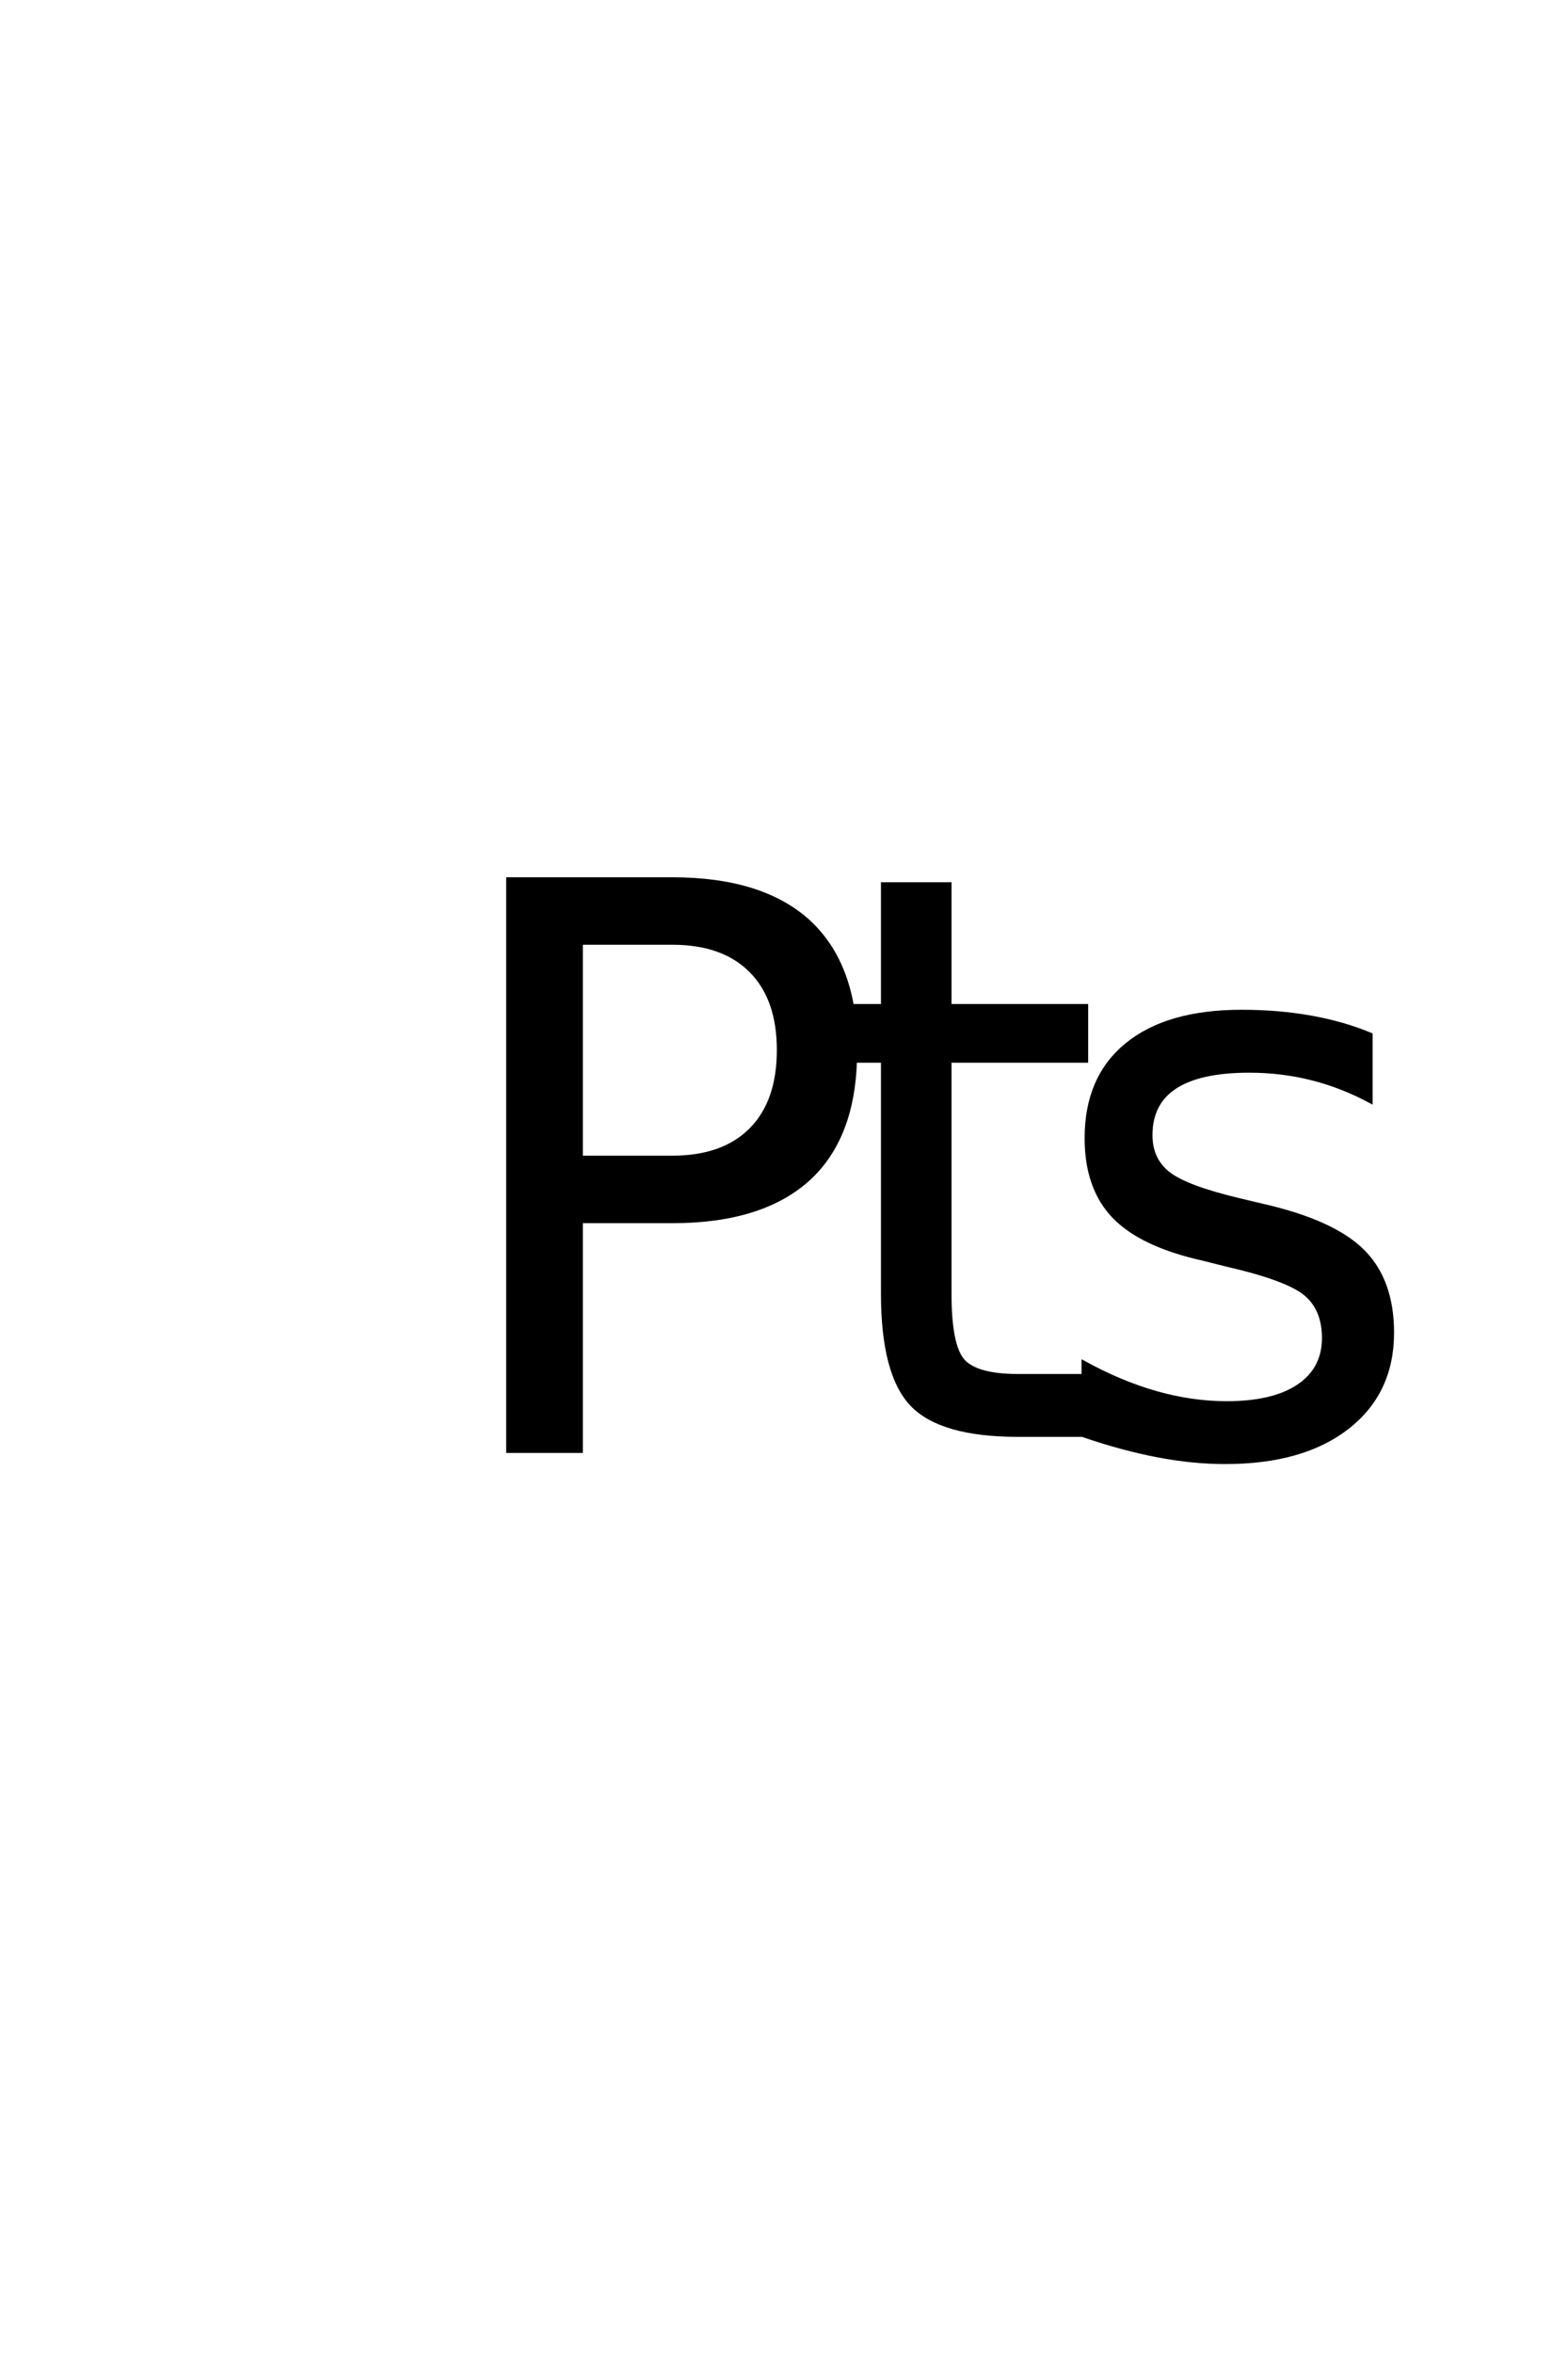 <?xml version='1.0' encoding='UTF-8'?>
<!DOCTYPE svg PUBLIC "-//W3C//DTD SVG 1.0//EN"
"http://www.w3.org/TR/2001/REC-SVG-20010904/DTD/svg10.dtd">

<svg xmlns='http://www.w3.org/2000/svg' version='1.0' width='40.0' height='60.0'>

 <g transform='scale(0.1 -0.1) translate(110.0 -370.0)'>
  <path d='M38.188 129.594
L38.188 74.812
L61.531 74.812
Q74.516 74.812 81.594 81.938
Q88.672 89.062 88.672 102.25
Q88.672 115.328 81.594 122.453
Q74.516 129.594 61.531 129.594
L38.188 129.594
L38.188 129.594
M108.109 99.516
Q107.516 79.984 96.484 69.625
Q84.578 58.594 61.531 58.594
L38.188 58.594
L38.188 0
L19.625 0
L19.625 145.797
L61.531 145.797
Q84.578 145.797 96.484 134.766
Q104.984 126.766 107.328 113.484
L115.234 113.484
L115.234 144.531
L132.234 144.531
L132.234 113.484
L167.094 113.484
L167.094 99.516
L132.234 99.516
L132.234 40.141
Q132.234 26.766 135.688 22.953
Q139.156 19.141 149.703 19.141
L166.406 19.141
L166.406 22.562
Q175.781 17.391 184.906 14.797
Q194.047 12.203 202.938 12.203
Q214.844 12.203 221.281 16.547
Q227.734 20.906 227.734 28.812
Q227.734 36.141 223.094 40.047
Q218.453 43.953 202.734 47.562
L196.875 49.031
Q181.156 52.547 174.172 59.812
Q167.188 67.094 167.188 79.781
Q167.188 95.219 177.484 103.609
Q187.797 112.016 206.734 112.016
Q216.109 112.016 224.359 110.547
Q232.625 109.078 239.656 106.156
L239.656 89.156
Q232.422 93.062 224.703 95.016
Q217 96.969 208.688 96.969
Q196.094 96.969 189.797 92.859
Q183.5 88.766 183.5 80.562
Q183.5 74.312 188.031 70.75
Q192.578 67.188 206.156 63.969
L211.922 62.594
Q229.984 58.5 237.547 51.031
Q245.125 43.562 245.125 30.172
Q245.125 14.938 233.734 6.047
Q222.359 -2.828 202.547 -2.828
Q194.234 -2.828 185.297 -1.109
Q176.375 0.594 166.406 4
L166.406 4.109
L149.703 4.109
Q130.078 4.109 122.656 11.859
Q115.234 19.625 115.234 40.141
L115.234 99.516
L108.109 99.516
' style='fill: #000000; stroke: #000000'/>
 </g>
</svg>
